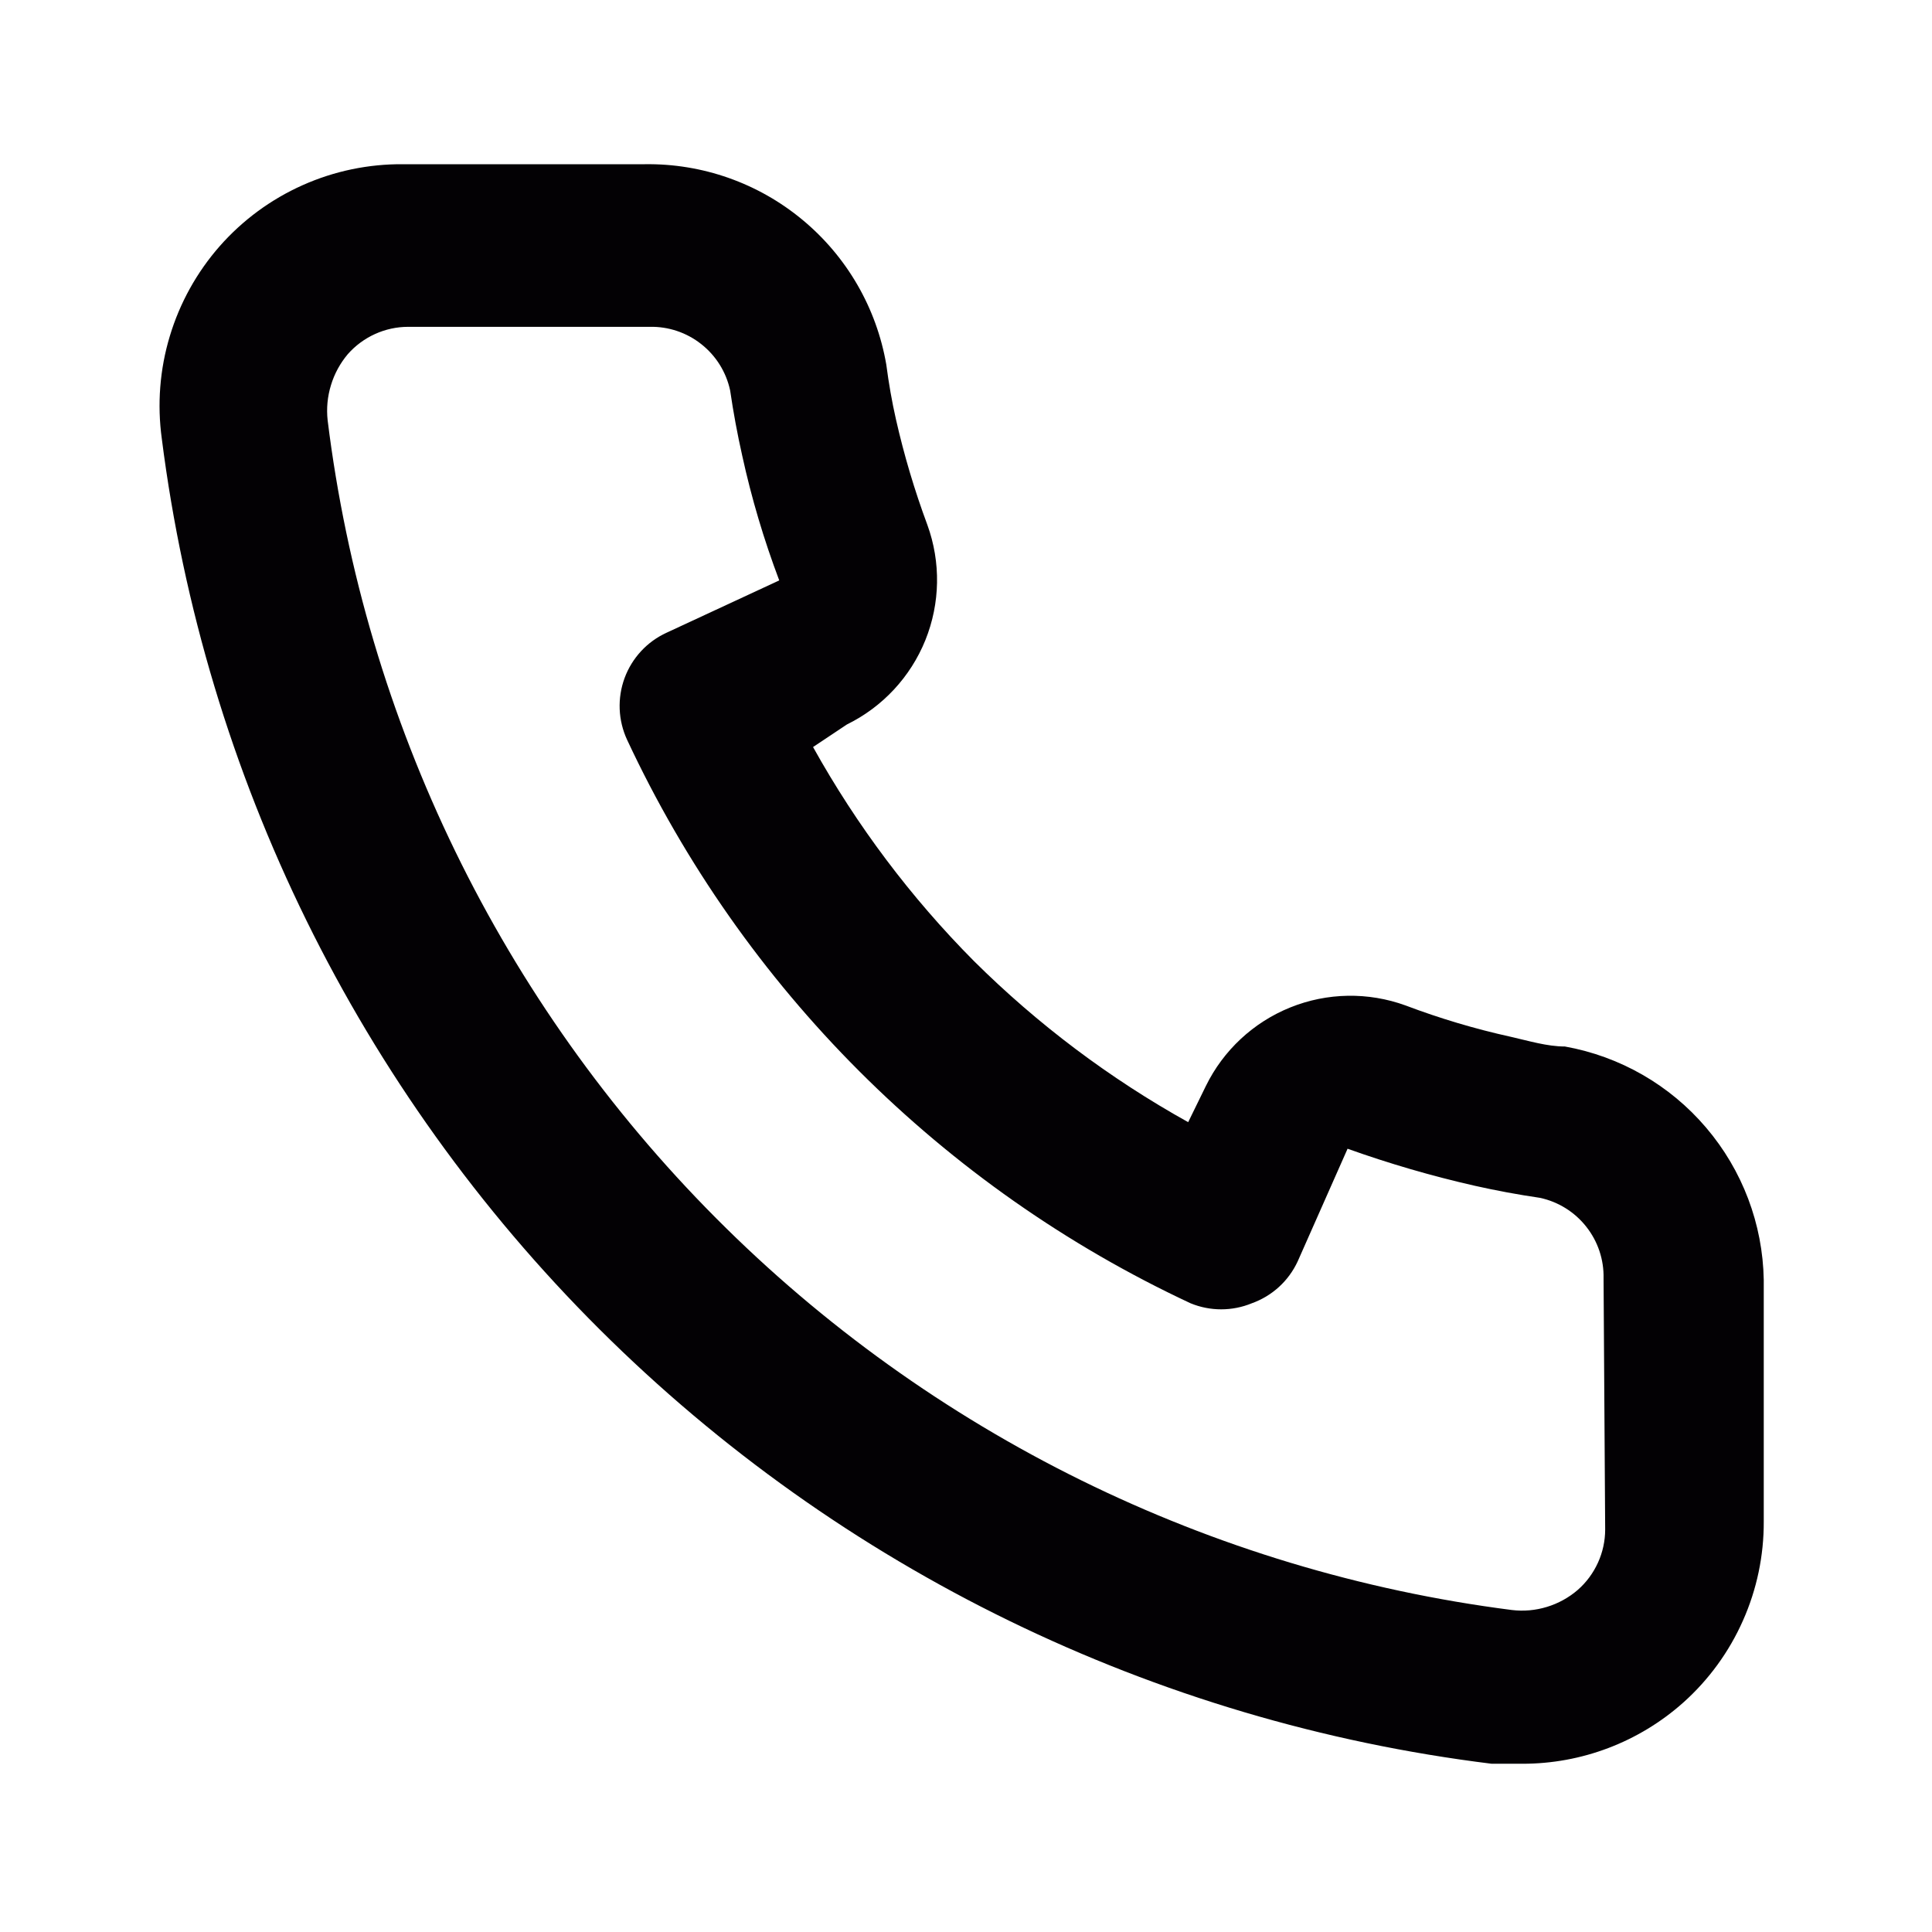 <svg width="36" height="36" viewBox="0 0 36 36" fill="none" xmlns="http://www.w3.org/2000/svg">
<path d="M29.16 19.5C28.83 19.5 28.485 19.395 28.155 19.32C27.487 19.173 26.83 18.977 26.19 18.735C25.494 18.482 24.729 18.495 24.043 18.772C23.356 19.049 22.796 19.57 22.47 20.235L22.14 20.91C20.679 20.097 19.337 19.088 18.15 17.91C16.972 16.724 15.963 15.381 15.15 13.92L15.78 13.5C16.445 13.174 16.966 12.614 17.243 11.928C17.52 11.241 17.533 10.476 17.28 9.78C17.042 9.139 16.846 8.482 16.695 7.815C16.62 7.485 16.56 7.14 16.515 6.795C16.333 5.738 15.78 4.782 14.954 4.097C14.13 3.412 13.087 3.044 12.015 3.06H7.515C6.869 3.054 6.228 3.187 5.638 3.451C5.048 3.714 4.521 4.102 4.094 4.587C3.667 5.073 3.35 5.645 3.164 6.264C2.977 6.883 2.927 7.535 3.015 8.175C3.814 14.459 6.684 20.298 11.171 24.769C15.659 29.24 21.508 32.089 27.795 32.865H28.365C29.471 32.867 30.539 32.461 31.365 31.725C31.84 31.301 32.219 30.78 32.477 30.198C32.736 29.617 32.868 28.987 32.865 28.35V23.85C32.847 22.808 32.467 21.805 31.791 21.012C31.116 20.218 30.186 19.684 29.16 19.5V19.5ZM29.91 28.5C29.91 28.713 29.864 28.924 29.776 29.117C29.688 29.311 29.56 29.485 29.4 29.625C29.232 29.77 29.036 29.878 28.825 29.942C28.613 30.007 28.39 30.027 28.17 30C22.552 29.28 17.334 26.71 13.339 22.695C9.344 18.681 6.799 13.451 6.105 7.83C6.081 7.61 6.102 7.388 6.167 7.177C6.231 6.965 6.338 6.769 6.48 6.6C6.621 6.44 6.794 6.312 6.988 6.224C7.182 6.136 7.392 6.09 7.605 6.09H12.105C12.454 6.082 12.794 6.196 13.068 6.413C13.342 6.629 13.532 6.934 13.605 7.275C13.665 7.685 13.74 8.09 13.83 8.49C14.003 9.281 14.234 10.058 14.52 10.815L12.42 11.79C12.241 11.872 12.079 11.989 11.945 12.134C11.811 12.279 11.706 12.45 11.638 12.635C11.57 12.82 11.539 13.017 11.547 13.215C11.555 13.412 11.602 13.606 11.685 13.785C13.844 18.409 17.561 22.126 22.185 24.285C22.55 24.435 22.96 24.435 23.325 24.285C23.512 24.218 23.684 24.115 23.831 23.981C23.978 23.847 24.096 23.685 24.18 23.505L25.11 21.405C25.886 21.682 26.677 21.913 27.48 22.095C27.88 22.185 28.285 22.26 28.695 22.32C29.036 22.393 29.341 22.583 29.557 22.857C29.774 23.131 29.888 23.471 29.88 23.82L29.91 28.5Z" fill="#030104"/>
</svg>
